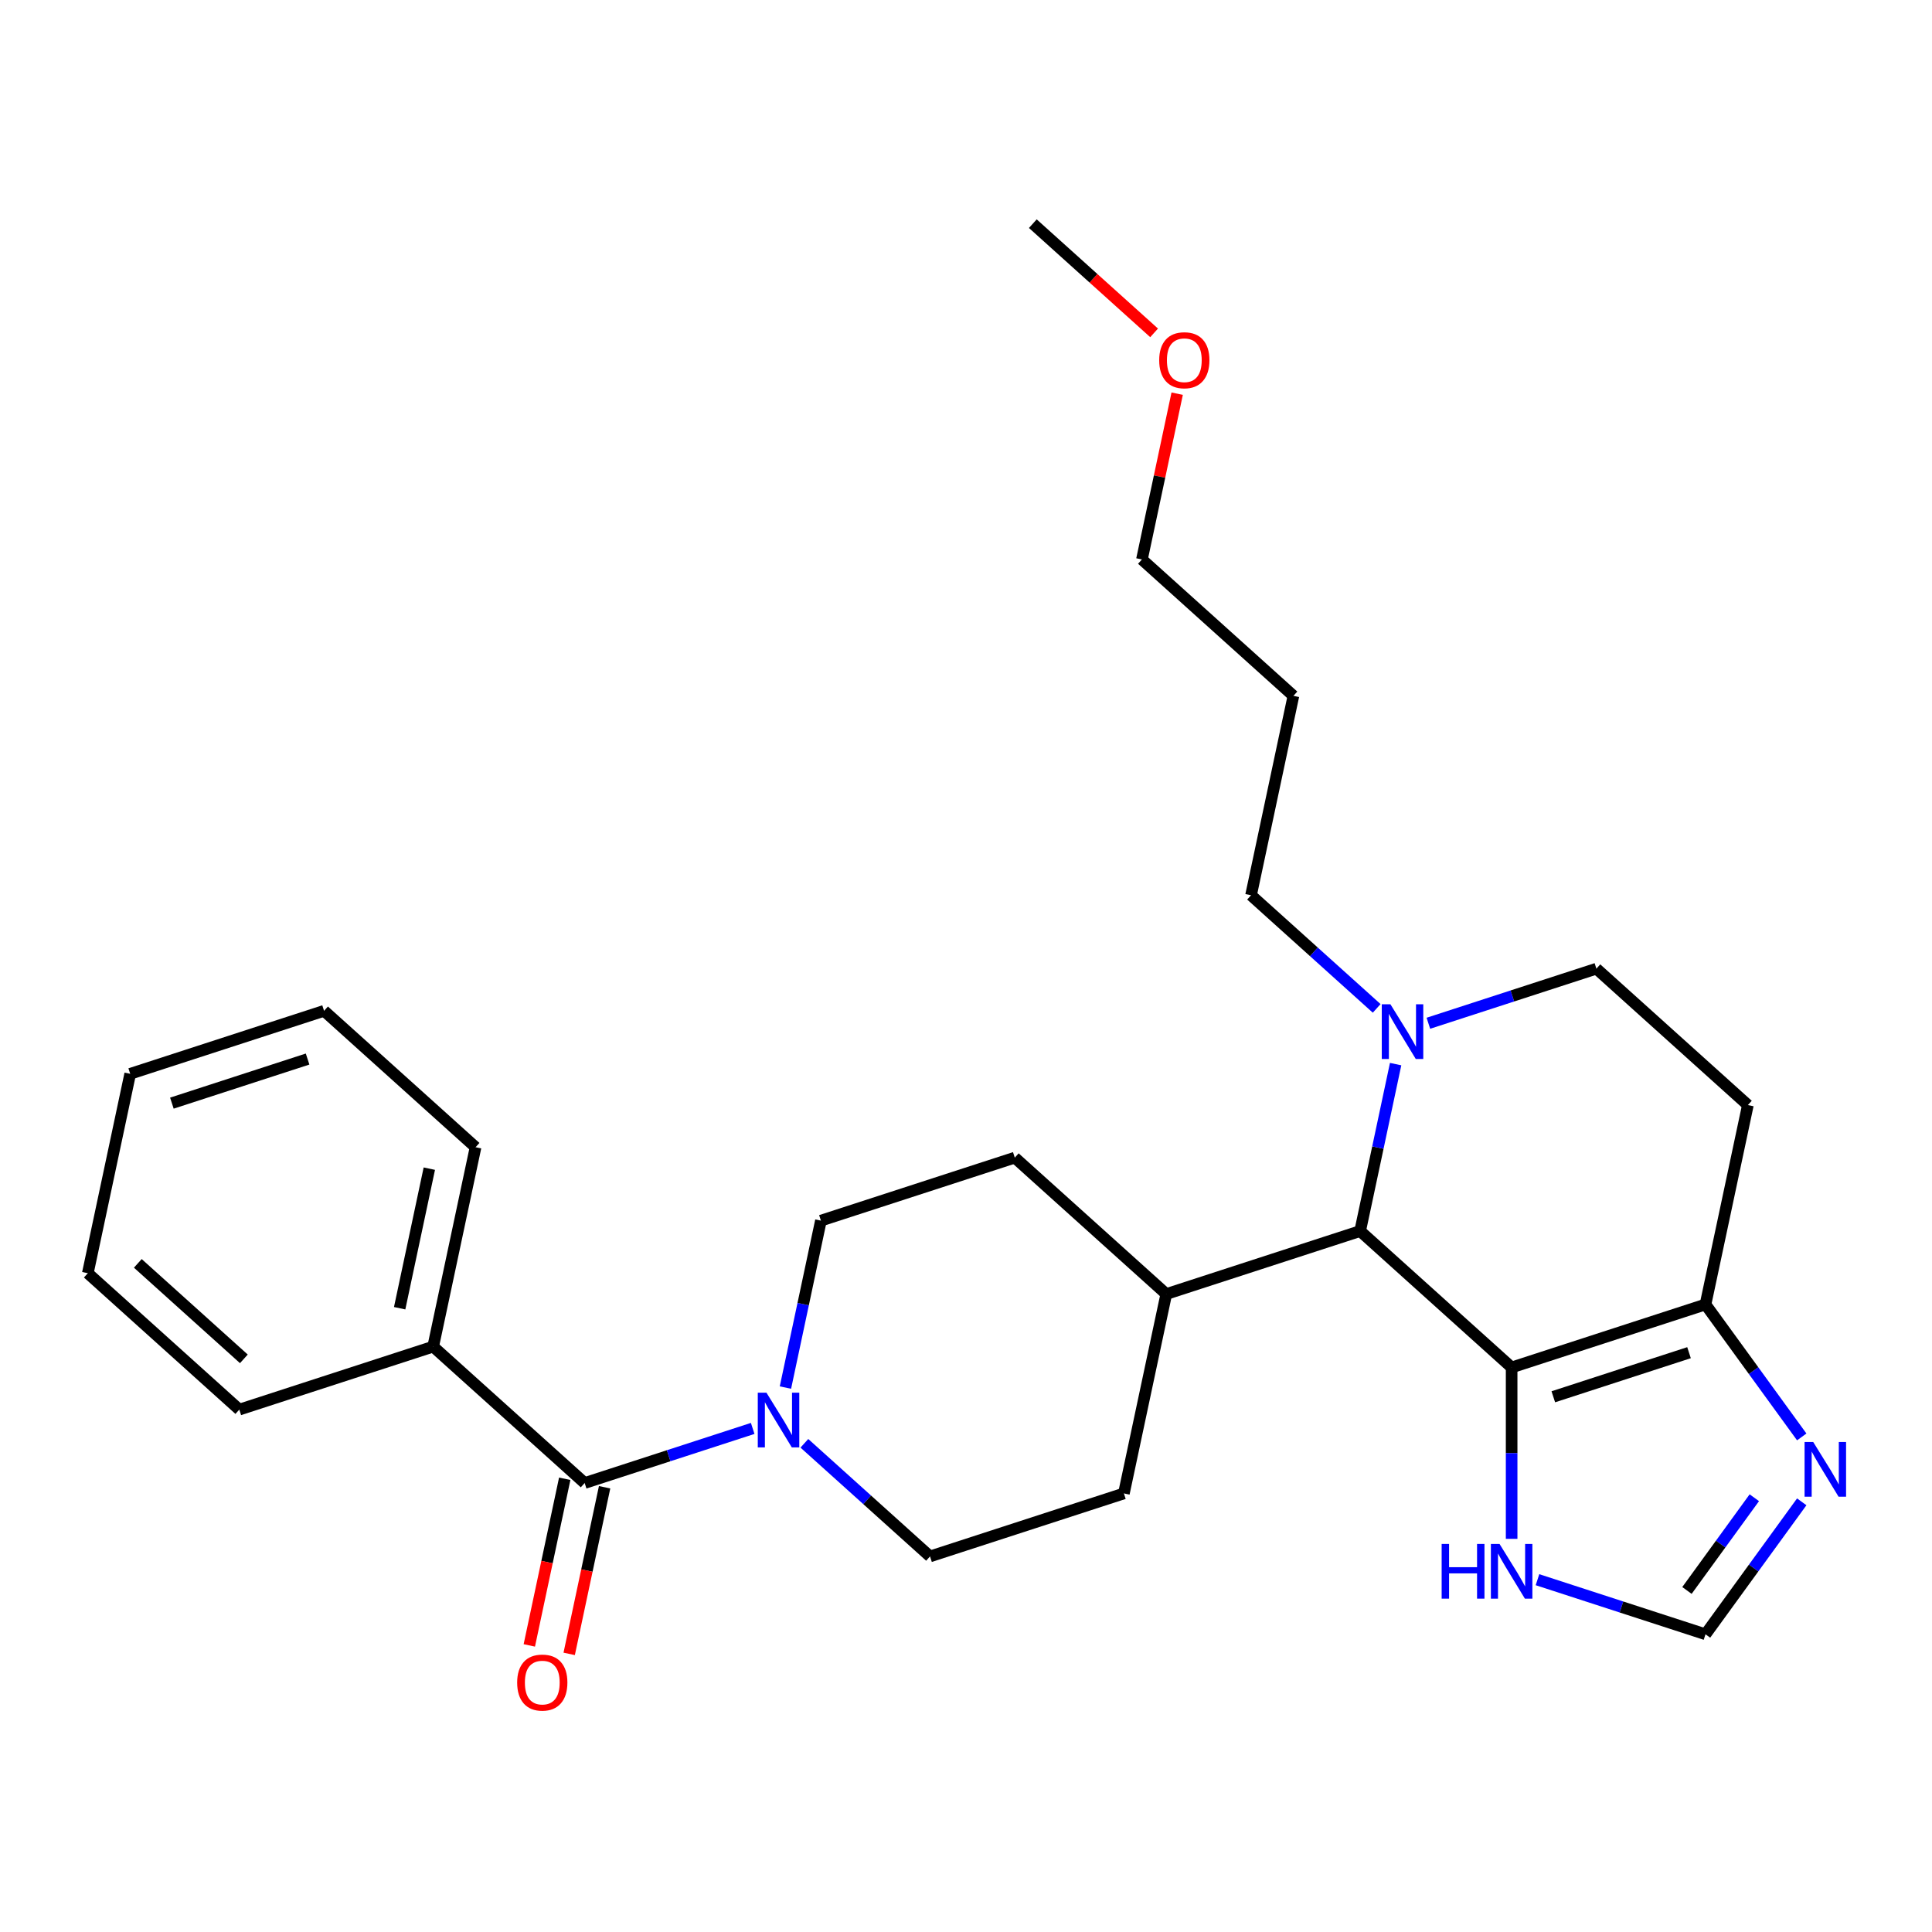 <?xml version='1.0' encoding='iso-8859-1'?>
<svg version='1.1' baseProfile='full'
              xmlns='http://www.w3.org/2000/svg'
                      xmlns:rdkit='http://www.rdkit.org/xml'
                      xmlns:xlink='http://www.w3.org/1999/xlink'
                  xml:space='preserve'
width='1000px' height='1000px' viewBox='0 0 1000 1000'>
<!-- END OF HEADER -->
<rect style='opacity:1.0;fill:#FFFFFF;stroke:none' width='1000' height='1000' x='0' y='0'> </rect>
<path class='bond-0' d='M 782.418,707.789 L 882.765,675.184' style='fill:none;fill-rule:evenodd;stroke:#000000;stroke-width:6px;stroke-linecap:butt;stroke-linejoin:miter;stroke-opacity:1' />
<path class='bond-0' d='M 803.991,722.968 L 874.234,700.144' style='fill:none;fill-rule:evenodd;stroke:#000000;stroke-width:6px;stroke-linecap:butt;stroke-linejoin:miter;stroke-opacity:1' />
<path class='bond-1' d='M 782.418,707.789 L 704.008,637.188' style='fill:none;fill-rule:evenodd;stroke:#000000;stroke-width:6px;stroke-linecap:butt;stroke-linejoin:miter;stroke-opacity:1' />
<path class='bond-6' d='M 782.418,707.789 L 782.418,752.146' style='fill:none;fill-rule:evenodd;stroke:#000000;stroke-width:6px;stroke-linecap:butt;stroke-linejoin:miter;stroke-opacity:1' />
<path class='bond-6' d='M 782.418,752.146 L 782.418,796.502' style='fill:none;fill-rule:evenodd;stroke:#0000FF;stroke-width:6px;stroke-linecap:butt;stroke-linejoin:miter;stroke-opacity:1' />
<path class='bond-5' d='M 882.765,675.184 L 907.672,709.466' style='fill:none;fill-rule:evenodd;stroke:#000000;stroke-width:6px;stroke-linecap:butt;stroke-linejoin:miter;stroke-opacity:1' />
<path class='bond-5' d='M 907.672,709.466 L 932.579,743.747' style='fill:none;fill-rule:evenodd;stroke:#0000FF;stroke-width:6px;stroke-linecap:butt;stroke-linejoin:miter;stroke-opacity:1' />
<path class='bond-8' d='M 882.765,675.184 L 904.702,571.979' style='fill:none;fill-rule:evenodd;stroke:#000000;stroke-width:6px;stroke-linecap:butt;stroke-linejoin:miter;stroke-opacity:1' />
<path class='bond-4' d='M 704.008,637.188 L 713.192,593.985' style='fill:none;fill-rule:evenodd;stroke:#000000;stroke-width:6px;stroke-linecap:butt;stroke-linejoin:miter;stroke-opacity:1' />
<path class='bond-4' d='M 713.192,593.985 L 722.375,550.781' style='fill:none;fill-rule:evenodd;stroke:#0000FF;stroke-width:6px;stroke-linecap:butt;stroke-linejoin:miter;stroke-opacity:1' />
<path class='bond-10' d='M 704.008,637.188 L 603.662,669.793' style='fill:none;fill-rule:evenodd;stroke:#000000;stroke-width:6px;stroke-linecap:butt;stroke-linejoin:miter;stroke-opacity:1' />
<path class='bond-2' d='M 302.621,767.607 L 346.106,753.478' style='fill:none;fill-rule:evenodd;stroke:#000000;stroke-width:6px;stroke-linecap:butt;stroke-linejoin:miter;stroke-opacity:1' />
<path class='bond-2' d='M 346.106,753.478 L 389.59,739.349' style='fill:none;fill-rule:evenodd;stroke:#0000FF;stroke-width:6px;stroke-linecap:butt;stroke-linejoin:miter;stroke-opacity:1' />
<path class='bond-13' d='M 292.301,765.413 L 283.134,808.537' style='fill:none;fill-rule:evenodd;stroke:#000000;stroke-width:6px;stroke-linecap:butt;stroke-linejoin:miter;stroke-opacity:1' />
<path class='bond-13' d='M 283.134,808.537 L 273.968,851.661' style='fill:none;fill-rule:evenodd;stroke:#FF0000;stroke-width:6px;stroke-linecap:butt;stroke-linejoin:miter;stroke-opacity:1' />
<path class='bond-13' d='M 312.942,769.801 L 303.775,812.925' style='fill:none;fill-rule:evenodd;stroke:#000000;stroke-width:6px;stroke-linecap:butt;stroke-linejoin:miter;stroke-opacity:1' />
<path class='bond-13' d='M 303.775,812.925 L 294.609,856.048' style='fill:none;fill-rule:evenodd;stroke:#FF0000;stroke-width:6px;stroke-linecap:butt;stroke-linejoin:miter;stroke-opacity:1' />
<path class='bond-14' d='M 302.621,767.607 L 224.211,697.007' style='fill:none;fill-rule:evenodd;stroke:#000000;stroke-width:6px;stroke-linecap:butt;stroke-linejoin:miter;stroke-opacity:1' />
<path class='bond-3' d='M 416.346,747.048 L 448.862,776.325' style='fill:none;fill-rule:evenodd;stroke:#0000FF;stroke-width:6px;stroke-linecap:butt;stroke-linejoin:miter;stroke-opacity:1' />
<path class='bond-3' d='M 448.862,776.325 L 481.378,805.603' style='fill:none;fill-rule:evenodd;stroke:#000000;stroke-width:6px;stroke-linecap:butt;stroke-linejoin:miter;stroke-opacity:1' />
<path class='bond-29' d='M 406.538,718.205 L 415.722,675.001' style='fill:none;fill-rule:evenodd;stroke:#0000FF;stroke-width:6px;stroke-linecap:butt;stroke-linejoin:miter;stroke-opacity:1' />
<path class='bond-29' d='M 415.722,675.001 L 424.905,631.797' style='fill:none;fill-rule:evenodd;stroke:#000000;stroke-width:6px;stroke-linecap:butt;stroke-linejoin:miter;stroke-opacity:1' />
<path class='bond-17' d='M 712.568,521.938 L 680.052,492.66' style='fill:none;fill-rule:evenodd;stroke:#0000FF;stroke-width:6px;stroke-linecap:butt;stroke-linejoin:miter;stroke-opacity:1' />
<path class='bond-17' d='M 680.052,492.66 L 647.536,463.383' style='fill:none;fill-rule:evenodd;stroke:#000000;stroke-width:6px;stroke-linecap:butt;stroke-linejoin:miter;stroke-opacity:1' />
<path class='bond-28' d='M 739.323,529.637 L 782.808,515.508' style='fill:none;fill-rule:evenodd;stroke:#0000FF;stroke-width:6px;stroke-linecap:butt;stroke-linejoin:miter;stroke-opacity:1' />
<path class='bond-28' d='M 782.808,515.508 L 826.292,501.379' style='fill:none;fill-rule:evenodd;stroke:#000000;stroke-width:6px;stroke-linecap:butt;stroke-linejoin:miter;stroke-opacity:1' />
<path class='bond-27' d='M 932.579,777.342 L 907.672,811.623' style='fill:none;fill-rule:evenodd;stroke:#0000FF;stroke-width:6px;stroke-linecap:butt;stroke-linejoin:miter;stroke-opacity:1' />
<path class='bond-27' d='M 907.672,811.623 L 882.765,845.905' style='fill:none;fill-rule:evenodd;stroke:#000000;stroke-width:6px;stroke-linecap:butt;stroke-linejoin:miter;stroke-opacity:1' />
<path class='bond-27' d='M 908.035,775.223 L 890.6,799.22' style='fill:none;fill-rule:evenodd;stroke:#0000FF;stroke-width:6px;stroke-linecap:butt;stroke-linejoin:miter;stroke-opacity:1' />
<path class='bond-27' d='M 890.6,799.22 L 873.165,823.217' style='fill:none;fill-rule:evenodd;stroke:#000000;stroke-width:6px;stroke-linecap:butt;stroke-linejoin:miter;stroke-opacity:1' />
<path class='bond-7' d='M 795.796,817.647 L 839.281,831.776' style='fill:none;fill-rule:evenodd;stroke:#0000FF;stroke-width:6px;stroke-linecap:butt;stroke-linejoin:miter;stroke-opacity:1' />
<path class='bond-7' d='M 839.281,831.776 L 882.765,845.905' style='fill:none;fill-rule:evenodd;stroke:#000000;stroke-width:6px;stroke-linecap:butt;stroke-linejoin:miter;stroke-opacity:1' />
<path class='bond-9' d='M 904.702,571.979 L 826.292,501.379' style='fill:none;fill-rule:evenodd;stroke:#000000;stroke-width:6px;stroke-linecap:butt;stroke-linejoin:miter;stroke-opacity:1' />
<path class='bond-15' d='M 603.662,669.793 L 525.252,599.193' style='fill:none;fill-rule:evenodd;stroke:#000000;stroke-width:6px;stroke-linecap:butt;stroke-linejoin:miter;stroke-opacity:1' />
<path class='bond-16' d='M 603.662,669.793 L 581.725,772.998' style='fill:none;fill-rule:evenodd;stroke:#000000;stroke-width:6px;stroke-linecap:butt;stroke-linejoin:miter;stroke-opacity:1' />
<path class='bond-11' d='M 481.378,805.603 L 581.725,772.998' style='fill:none;fill-rule:evenodd;stroke:#000000;stroke-width:6px;stroke-linecap:butt;stroke-linejoin:miter;stroke-opacity:1' />
<path class='bond-12' d='M 424.905,631.797 L 525.252,599.193' style='fill:none;fill-rule:evenodd;stroke:#000000;stroke-width:6px;stroke-linecap:butt;stroke-linejoin:miter;stroke-opacity:1' />
<path class='bond-20' d='M 224.211,697.007 L 246.148,593.801' style='fill:none;fill-rule:evenodd;stroke:#000000;stroke-width:6px;stroke-linecap:butt;stroke-linejoin:miter;stroke-opacity:1' />
<path class='bond-20' d='M 206.861,677.138 L 222.217,604.895' style='fill:none;fill-rule:evenodd;stroke:#000000;stroke-width:6px;stroke-linecap:butt;stroke-linejoin:miter;stroke-opacity:1' />
<path class='bond-21' d='M 224.211,697.007 L 123.864,729.611' style='fill:none;fill-rule:evenodd;stroke:#000000;stroke-width:6px;stroke-linecap:butt;stroke-linejoin:miter;stroke-opacity:1' />
<path class='bond-18' d='M 647.536,463.383 L 669.472,360.177' style='fill:none;fill-rule:evenodd;stroke:#000000;stroke-width:6px;stroke-linecap:butt;stroke-linejoin:miter;stroke-opacity:1' />
<path class='bond-22' d='M 669.472,360.177 L 591.063,289.577' style='fill:none;fill-rule:evenodd;stroke:#000000;stroke-width:6px;stroke-linecap:butt;stroke-linejoin:miter;stroke-opacity:1' />
<path class='bond-19' d='M 609.302,203.769 L 600.182,246.673' style='fill:none;fill-rule:evenodd;stroke:#FF0000;stroke-width:6px;stroke-linecap:butt;stroke-linejoin:miter;stroke-opacity:1' />
<path class='bond-19' d='M 600.182,246.673 L 591.063,289.577' style='fill:none;fill-rule:evenodd;stroke:#000000;stroke-width:6px;stroke-linecap:butt;stroke-linejoin:miter;stroke-opacity:1' />
<path class='bond-23' d='M 597.362,172.291 L 565.976,144.031' style='fill:none;fill-rule:evenodd;stroke:#FF0000;stroke-width:6px;stroke-linecap:butt;stroke-linejoin:miter;stroke-opacity:1' />
<path class='bond-23' d='M 565.976,144.031 L 534.59,115.771' style='fill:none;fill-rule:evenodd;stroke:#000000;stroke-width:6px;stroke-linecap:butt;stroke-linejoin:miter;stroke-opacity:1' />
<path class='bond-25' d='M 246.148,593.801 L 167.738,523.201' style='fill:none;fill-rule:evenodd;stroke:#000000;stroke-width:6px;stroke-linecap:butt;stroke-linejoin:miter;stroke-opacity:1' />
<path class='bond-24' d='M 123.864,729.611 L 45.455,659.011' style='fill:none;fill-rule:evenodd;stroke:#000000;stroke-width:6px;stroke-linecap:butt;stroke-linejoin:miter;stroke-opacity:1' />
<path class='bond-24' d='M 126.223,703.339 L 71.336,653.919' style='fill:none;fill-rule:evenodd;stroke:#000000;stroke-width:6px;stroke-linecap:butt;stroke-linejoin:miter;stroke-opacity:1' />
<path class='bond-26' d='M 45.455,659.011 L 67.391,555.805' style='fill:none;fill-rule:evenodd;stroke:#000000;stroke-width:6px;stroke-linecap:butt;stroke-linejoin:miter;stroke-opacity:1' />
<path class='bond-30' d='M 167.738,523.201 L 67.391,555.805' style='fill:none;fill-rule:evenodd;stroke:#000000;stroke-width:6px;stroke-linecap:butt;stroke-linejoin:miter;stroke-opacity:1' />
<path class='bond-30' d='M 159.207,548.161 L 88.965,570.984' style='fill:none;fill-rule:evenodd;stroke:#000000;stroke-width:6px;stroke-linecap:butt;stroke-linejoin:miter;stroke-opacity:1' />
<path  class='atom-4' d='M 396.708 720.842
L 405.988 735.842
Q 406.908 737.322, 408.388 740.002
Q 409.868 742.682, 409.948 742.842
L 409.948 720.842
L 413.708 720.842
L 413.708 749.162
L 409.828 749.162
L 399.868 732.762
Q 398.708 730.842, 397.468 728.642
Q 396.268 726.442, 395.908 725.762
L 395.908 749.162
L 392.228 749.162
L 392.228 720.842
L 396.708 720.842
' fill='#0000FF'/>
<path  class='atom-5' d='M 719.685 519.823
L 728.965 534.823
Q 729.885 536.303, 731.365 538.983
Q 732.845 541.663, 732.925 541.823
L 732.925 519.823
L 736.685 519.823
L 736.685 548.143
L 732.805 548.143
L 722.845 531.743
Q 721.685 529.823, 720.445 527.623
Q 719.245 525.423, 718.885 524.743
L 718.885 548.143
L 715.205 548.143
L 715.205 519.823
L 719.685 519.823
' fill='#0000FF'/>
<path  class='atom-6' d='M 938.523 746.384
L 947.803 761.384
Q 948.723 762.864, 950.203 765.544
Q 951.683 768.224, 951.763 768.384
L 951.763 746.384
L 955.523 746.384
L 955.523 774.704
L 951.643 774.704
L 941.683 758.304
Q 940.523 756.384, 939.283 754.184
Q 938.083 751.984, 937.723 751.304
L 937.723 774.704
L 934.043 774.704
L 934.043 746.384
L 938.523 746.384
' fill='#0000FF'/>
<path  class='atom-7' d='M 746.198 799.14
L 750.038 799.14
L 750.038 811.18
L 764.518 811.18
L 764.518 799.14
L 768.358 799.14
L 768.358 827.46
L 764.518 827.46
L 764.518 814.38
L 750.038 814.38
L 750.038 827.46
L 746.198 827.46
L 746.198 799.14
' fill='#0000FF'/>
<path  class='atom-7' d='M 776.158 799.14
L 785.438 814.14
Q 786.358 815.62, 787.838 818.3
Q 789.318 820.98, 789.398 821.14
L 789.398 799.14
L 793.158 799.14
L 793.158 827.46
L 789.278 827.46
L 779.318 811.06
Q 778.158 809.14, 776.918 806.94
Q 775.718 804.74, 775.358 804.06
L 775.358 827.46
L 771.678 827.46
L 771.678 799.14
L 776.158 799.14
' fill='#0000FF'/>
<path  class='atom-14' d='M 267.684 870.892
Q 267.684 864.092, 271.044 860.292
Q 274.404 856.492, 280.684 856.492
Q 286.964 856.492, 290.324 860.292
Q 293.684 864.092, 293.684 870.892
Q 293.684 877.772, 290.284 881.692
Q 286.884 885.572, 280.684 885.572
Q 274.444 885.572, 271.044 881.692
Q 267.684 877.812, 267.684 870.892
M 280.684 882.372
Q 285.004 882.372, 287.324 879.492
Q 289.684 876.572, 289.684 870.892
Q 289.684 865.332, 287.324 862.532
Q 285.004 859.692, 280.684 859.692
Q 276.364 859.692, 274.004 862.492
Q 271.684 865.292, 271.684 870.892
Q 271.684 876.612, 274.004 879.492
Q 276.364 882.372, 280.684 882.372
' fill='#FF0000'/>
<path  class='atom-20' d='M 600 186.452
Q 600 179.652, 603.36 175.852
Q 606.72 172.052, 613 172.052
Q 619.28 172.052, 622.64 175.852
Q 626 179.652, 626 186.452
Q 626 193.332, 622.6 197.252
Q 619.2 201.132, 613 201.132
Q 606.76 201.132, 603.36 197.252
Q 600 193.372, 600 186.452
M 613 197.932
Q 617.32 197.932, 619.64 195.052
Q 622 192.132, 622 186.452
Q 622 180.892, 619.64 178.092
Q 617.32 175.252, 613 175.252
Q 608.68 175.252, 606.32 178.052
Q 604 180.852, 604 186.452
Q 604 192.172, 606.32 195.052
Q 608.68 197.932, 613 197.932
' fill='#FF0000'/>
</svg>
